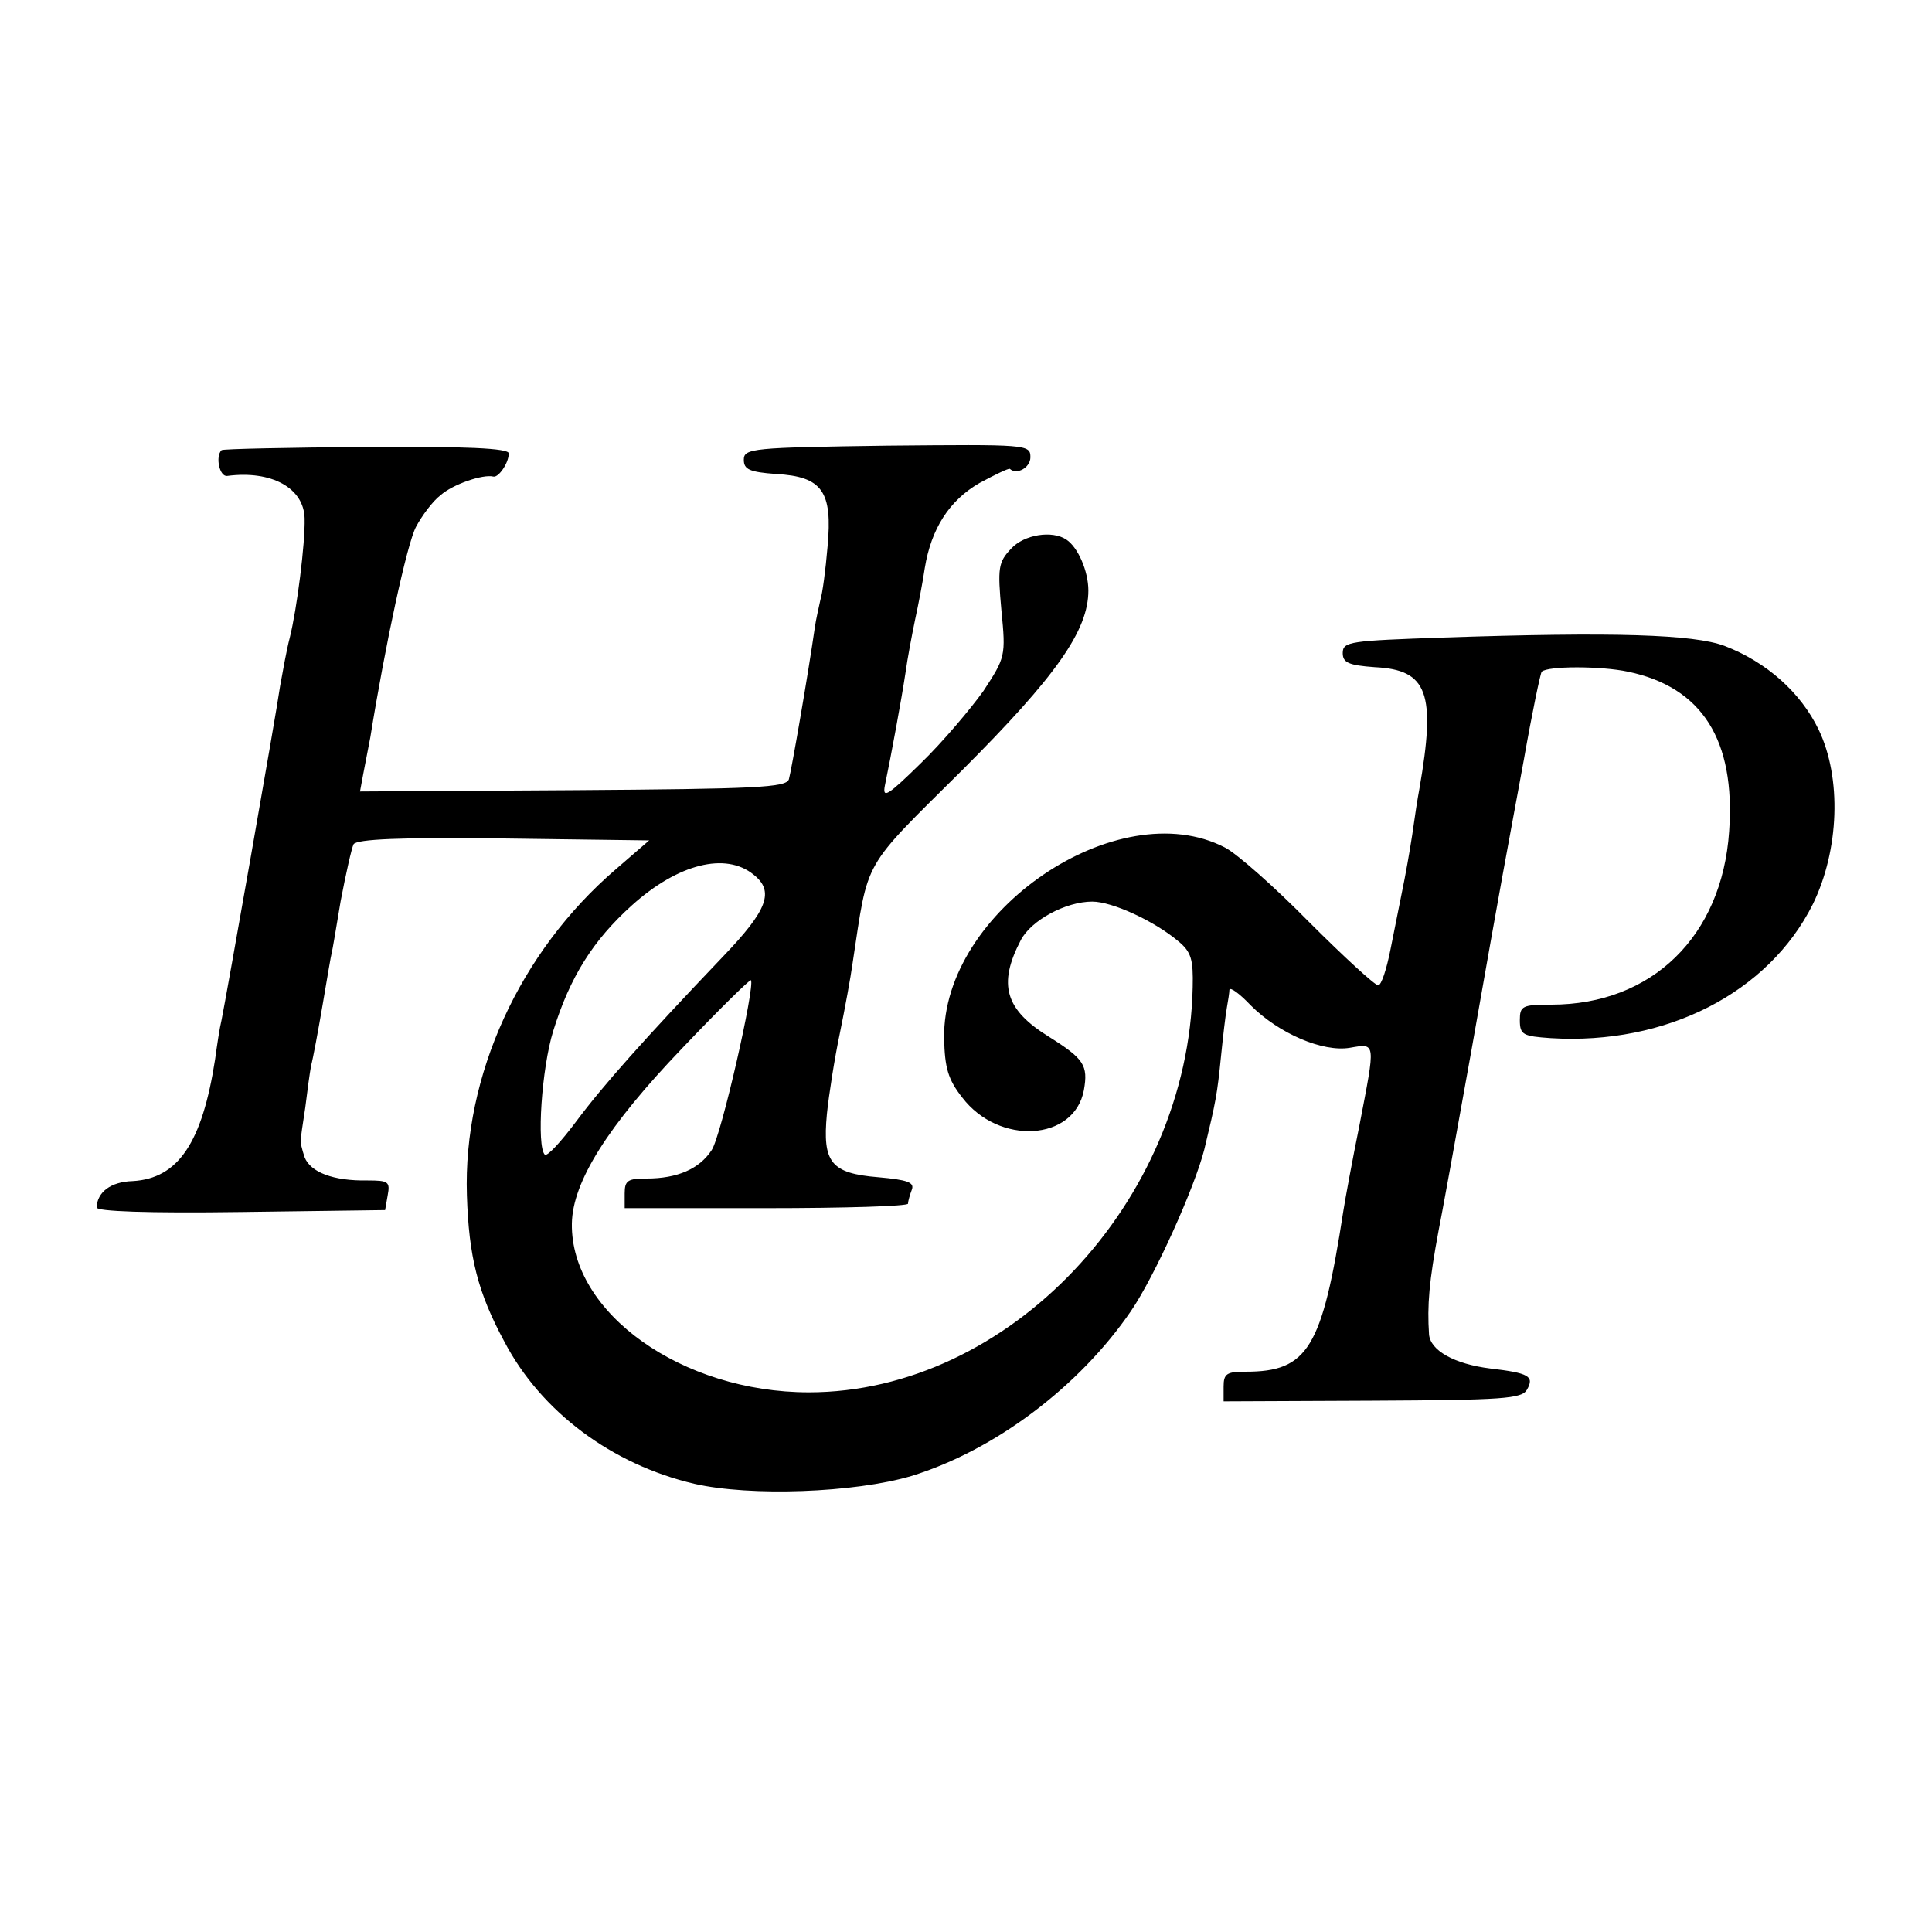 <?xml version="1.0" standalone="no"?>
<!DOCTYPE svg PUBLIC "-//W3C//DTD SVG 20010904//EN"
 "http://www.w3.org/TR/2001/REC-SVG-20010904/DTD/svg10.dtd">
<svg version="1.0" xmlns="http://www.w3.org/2000/svg"
 width="300pt" height="300pt" viewBox="0 0 300 300"
 preserveAspectRatio="xMidYMid meet">
<g transform="translate(0,300) scale(0.1,-0.1)"
fill="#000000" stroke="none">
<path d="M344 2301 c-10 -10 -3 -42 9 -40 69 9 119 -19 120 -66 1 -39 -12
-141 -23 -185 -5 -19 -11 -53 -15 -75 -6 -43 -84 -485 -91 -519 -3 -12 -7 -39
-10 -61 -20 -129 -57 -185 -128 -189 -34 -1 -55 -17 -56 -41 0 -6 79 -9 224
-7 l224 3 4 23 c4 21 1 23 -31 23 -54 -1 -89 13 -98 36 -4 12 -7 24 -6 27 0 3
3 25 7 50 3 25 7 54 9 65 3 11 11 54 18 95 7 41 13 77 14 80 1 3 7 39 14 81 8
42 17 82 20 88 5 8 73 11 233 9 l226 -3 -52 -45 c-149 -128 -237 -320 -231
-506 3 -96 17 -151 58 -227 57 -109 167 -191 295 -221 87 -20 249 -14 337 12
130 40 261 139 341 256 37 54 99 192 114 251 18 75 20 85 26 145 3 30 7 64 9
75 2 11 4 24 4 28 1 5 16 -6 33 -24 44 -44 112 -73 154 -66 41 7 40 10 15
-120 -11 -54 -22 -114 -25 -133 -33 -214 -55 -250 -152 -250 -29 0 -34 -3 -34
-23 l0 -23 231 1 c203 1 232 3 240 17 12 21 3 26 -57 33 -56 7 -93 28 -95 53
-3 45 0 82 15 162 3 14 26 140 51 280 52 295 49 275 81 449 13 74 26 136 28
138 9 9 92 9 134 0 115 -24 167 -106 157 -248 -11 -163 -120 -269 -276 -269
-45 0 -49 -2 -49 -24 0 -23 5 -25 48 -28 179 -11 338 70 407 208 41 84 45 196
9 271 -28 58 -81 105 -146 130 -48 18 -171 22 -438 13 -143 -5 -155 -6 -155
-24 0 -15 9 -19 50 -22 82 -4 95 -40 69 -189 -3 -16 -7 -42 -9 -57 -2 -15 -8
-52 -14 -83 -6 -30 -16 -80 -22 -110 -6 -30 -14 -55 -19 -55 -5 0 -53 44 -107
98 -54 55 -113 107 -131 116 -166 86 -439 -99 -436 -296 1 -46 6 -64 28 -92
57 -75 174 -68 189 11 7 39 0 49 -54 83 -68 42 -80 81 -44 150 16 31 70 60
111 60 31 0 96 -30 133 -61 21 -17 24 -29 23 -72 -7 -334 -286 -629 -596 -629
-197 0 -370 123 -368 262 1 65 56 152 171 272 57 60 105 107 107 106 7 -8 -46
-242 -61 -264 -19 -29 -53 -44 -101 -44 -29 0 -34 -3 -34 -23 l0 -23 220 0
c121 0 220 3 220 7 0 4 3 14 6 22 4 11 -7 15 -52 19 -74 6 -87 23 -80 98 3 30
12 87 20 125 8 39 17 88 20 110 25 164 13 143 170 299 146 146 196 217 196
279 0 30 -16 67 -34 79 -22 15 -66 8 -86 -14 -20 -21 -21 -30 -15 -96 7 -71 6
-73 -28 -125 -20 -28 -63 -79 -97 -112 -51 -50 -60 -56 -56 -35 10 48 26 135
32 175 3 22 10 59 15 83 5 23 12 59 15 80 10 61 38 105 85 132 24 13 45 23 47
22 11 -10 32 2 32 18 0 20 -5 20 -222 18 -210 -3 -223 -4 -223 -22 0 -15 9
-19 50 -22 72 -4 88 -27 80 -113 -3 -36 -8 -73 -11 -82 -2 -10 -7 -30 -9 -45
-10 -70 -36 -220 -40 -234 -4 -13 -51 -15 -336 -17 l-330 -2 5 27 c3 15 8 41
11 57 23 143 57 301 71 327 9 17 26 40 38 49 19 17 66 33 82 29 8 -2 24 21 24
36 0 8 -66 11 -221 10 -121 -1 -223 -3 -225 -5z m826 -659 c33 -26 22 -55 -47
-127 -124 -130 -187 -201 -228 -256 -24 -32 -45 -55 -49 -52 -13 13 -5 134 13
192 26 84 62 141 122 195 72 65 146 83 189 48z"/>
</g>
</svg>